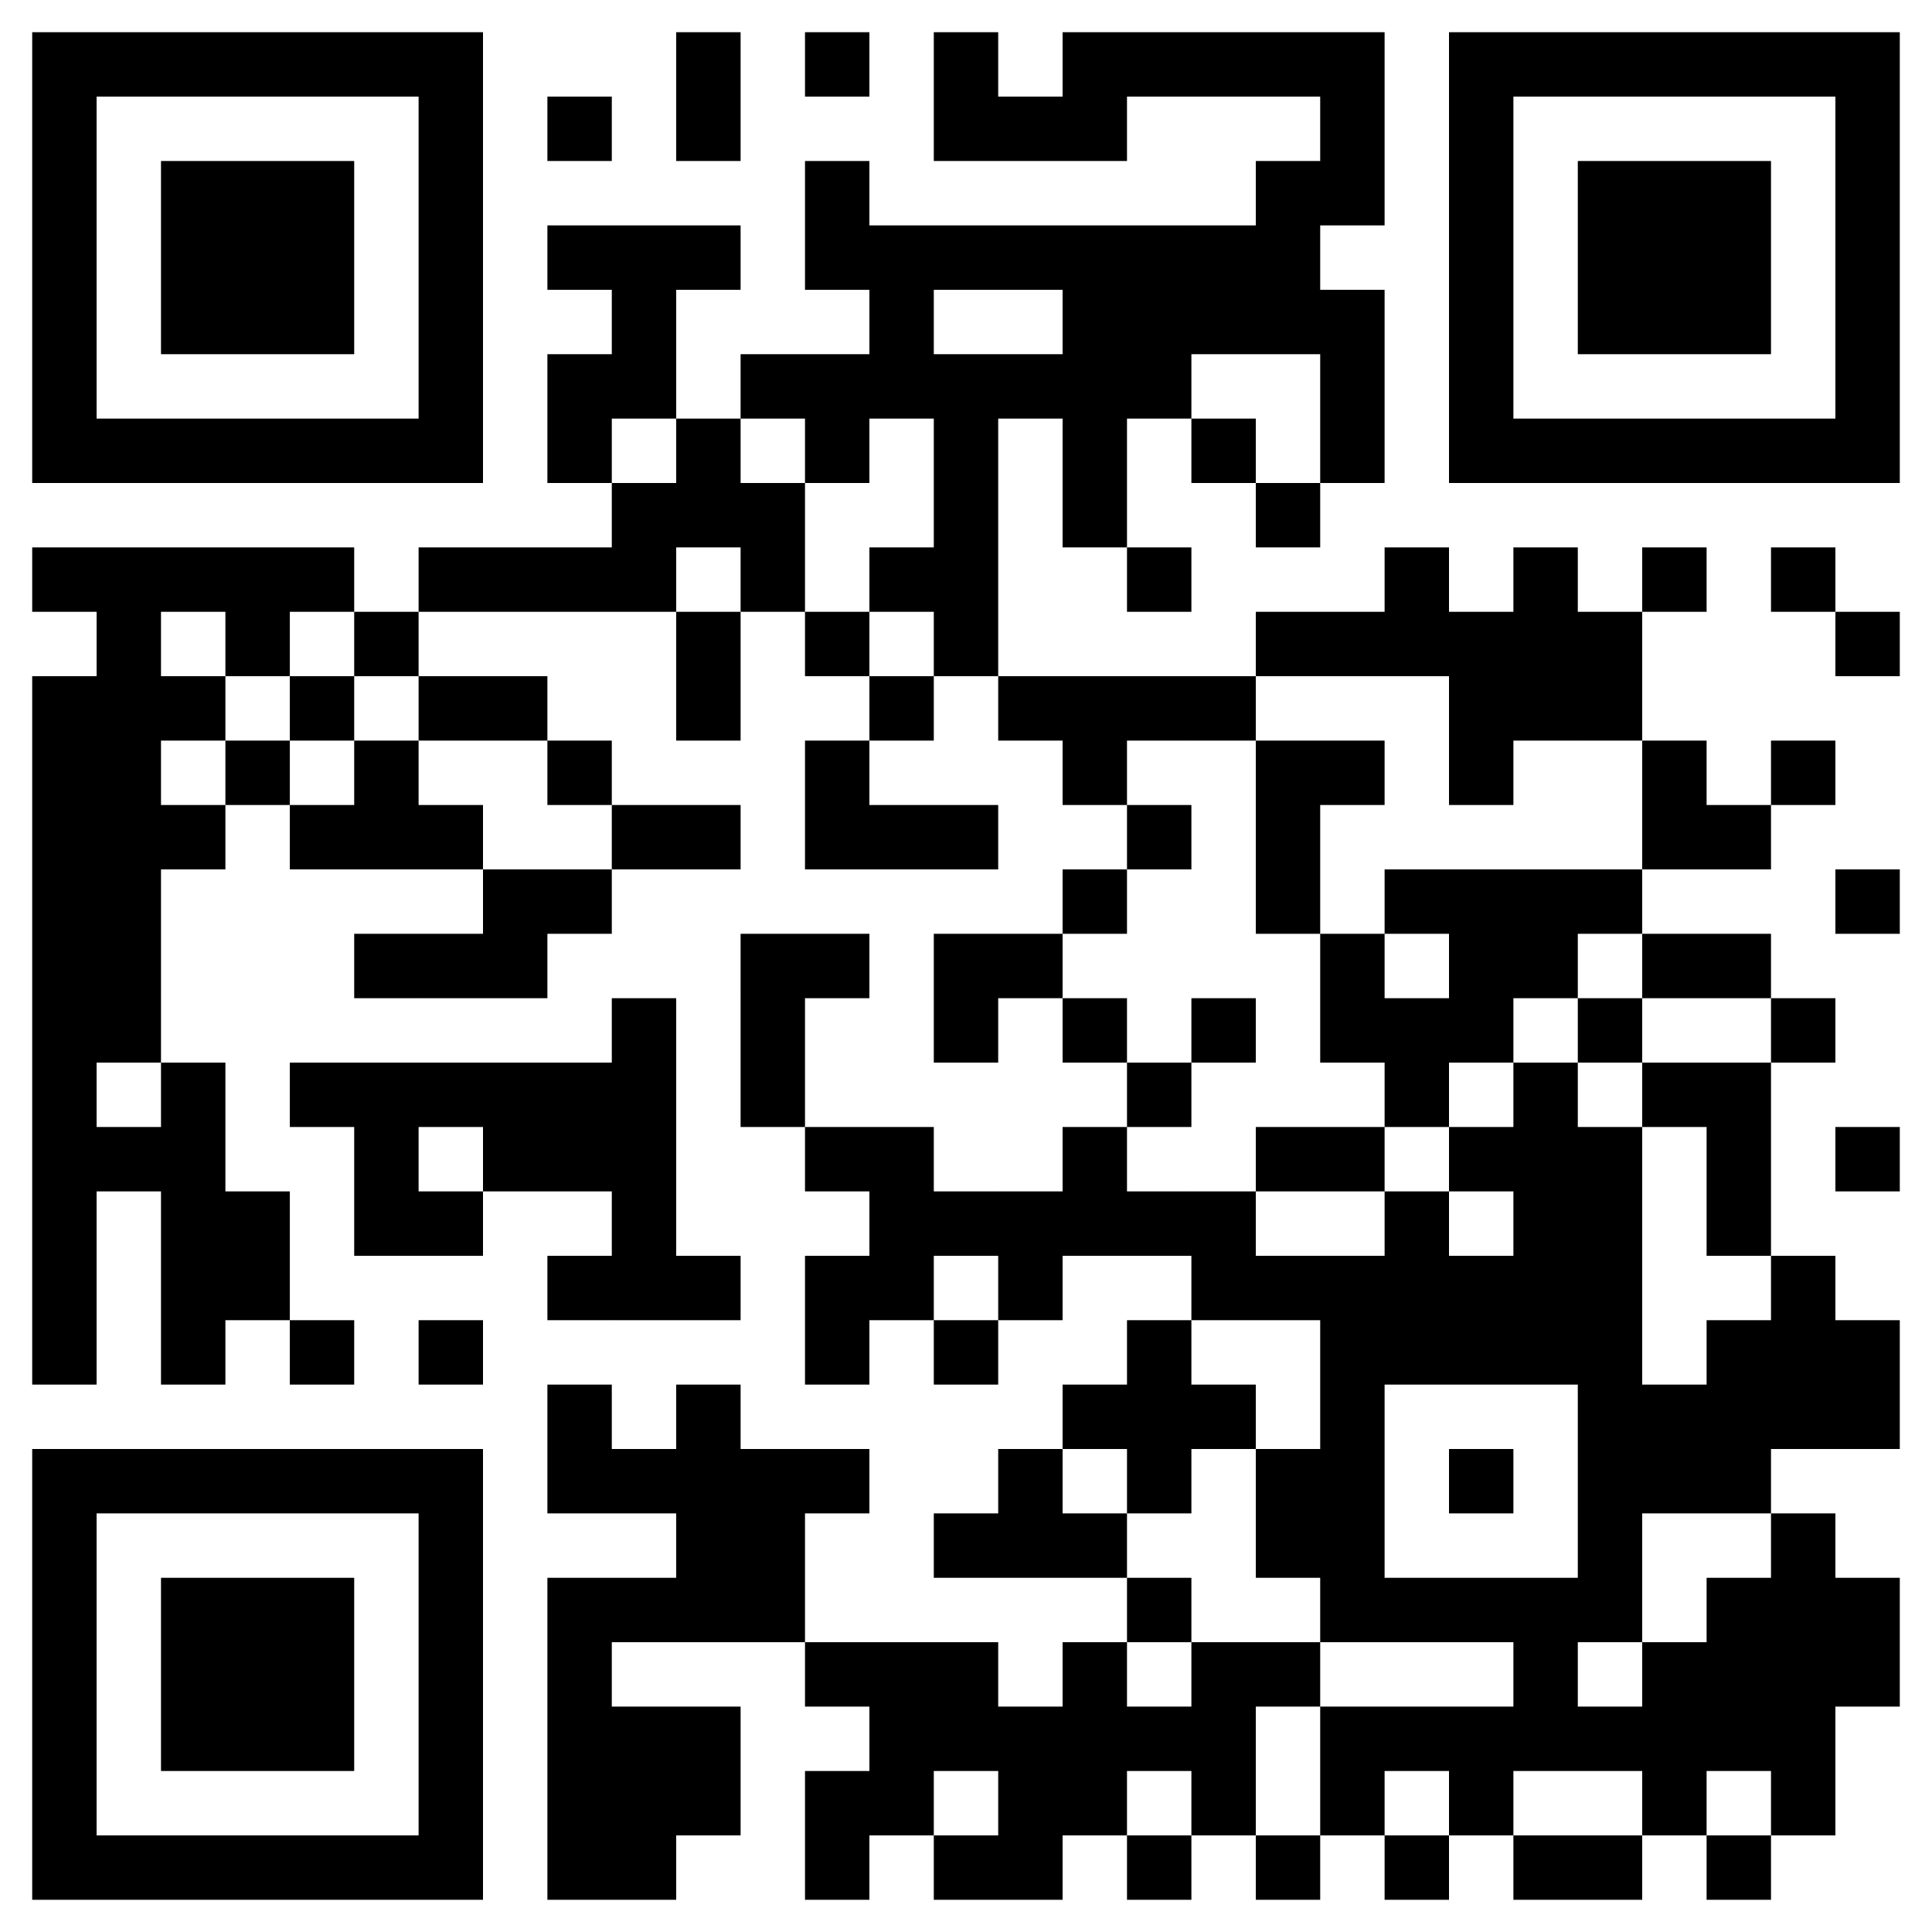 <svg preserveAspectRatio="xMinYMin meet" viewBox="0 0 120 120" xmlns="http://www.w3.org/2000/svg" version="1.1"><rect cy="0" cx="0" fill="white" height="100%" width="100%"></rect><path fill="black" stroke="transparent" d="M2,2l4,0 0,4 -4,0 0,-4z M6,2l4,0 0,4 -4,0 0,-4z M10,2l4,0 0,4 -4,0 0,-4z M14,2l4,0 0,4 -4,0 0,-4z M18,2l4,0 0,4 -4,0 0,-4z M22,2l4,0 0,4 -4,0 0,-4z M26,2l4,0 0,4 -4,0 0,-4z M42,2l4,0 0,4 -4,0 0,-4z M50,2l4,0 0,4 -4,0 0,-4z M58,2l4,0 0,4 -4,0 0,-4z M66,2l4,0 0,4 -4,0 0,-4z M70,2l4,0 0,4 -4,0 0,-4z M74,2l4,0 0,4 -4,0 0,-4z M78,2l4,0 0,4 -4,0 0,-4z M82,2l4,0 0,4 -4,0 0,-4z M90,2l4,0 0,4 -4,0 0,-4z M94,2l4,0 0,4 -4,0 0,-4z M98,2l4,0 0,4 -4,0 0,-4z M102,2l4,0 0,4 -4,0 0,-4z M106,2l4,0 0,4 -4,0 0,-4z M110,2l4,0 0,4 -4,0 0,-4z M114,2l4,0 0,4 -4,0 0,-4z M2,6l4,0 0,4 -4,0 0,-4z M26,6l4,0 0,4 -4,0 0,-4z M34,6l4,0 0,4 -4,0 0,-4z M42,6l4,0 0,4 -4,0 0,-4z M58,6l4,0 0,4 -4,0 0,-4z M62,6l4,0 0,4 -4,0 0,-4z M66,6l4,0 0,4 -4,0 0,-4z M82,6l4,0 0,4 -4,0 0,-4z M90,6l4,0 0,4 -4,0 0,-4z M114,6l4,0 0,4 -4,0 0,-4z M2,10l4,0 0,4 -4,0 0,-4z M10,10l4,0 0,4 -4,0 0,-4z M14,10l4,0 0,4 -4,0 0,-4z M18,10l4,0 0,4 -4,0 0,-4z M26,10l4,0 0,4 -4,0 0,-4z M50,10l4,0 0,4 -4,0 0,-4z M78,10l4,0 0,4 -4,0 0,-4z M82,10l4,0 0,4 -4,0 0,-4z M90,10l4,0 0,4 -4,0 0,-4z M98,10l4,0 0,4 -4,0 0,-4z M102,10l4,0 0,4 -4,0 0,-4z M106,10l4,0 0,4 -4,0 0,-4z M114,10l4,0 0,4 -4,0 0,-4z M2,14l4,0 0,4 -4,0 0,-4z M10,14l4,0 0,4 -4,0 0,-4z M14,14l4,0 0,4 -4,0 0,-4z M18,14l4,0 0,4 -4,0 0,-4z M26,14l4,0 0,4 -4,0 0,-4z M34,14l4,0 0,4 -4,0 0,-4z M38,14l4,0 0,4 -4,0 0,-4z M42,14l4,0 0,4 -4,0 0,-4z M50,14l4,0 0,4 -4,0 0,-4z M54,14l4,0 0,4 -4,0 0,-4z M58,14l4,0 0,4 -4,0 0,-4z M62,14l4,0 0,4 -4,0 0,-4z M66,14l4,0 0,4 -4,0 0,-4z M70,14l4,0 0,4 -4,0 0,-4z M74,14l4,0 0,4 -4,0 0,-4z M78,14l4,0 0,4 -4,0 0,-4z M90,14l4,0 0,4 -4,0 0,-4z M98,14l4,0 0,4 -4,0 0,-4z M102,14l4,0 0,4 -4,0 0,-4z M106,14l4,0 0,4 -4,0 0,-4z M114,14l4,0 0,4 -4,0 0,-4z M2,18l4,0 0,4 -4,0 0,-4z M10,18l4,0 0,4 -4,0 0,-4z M14,18l4,0 0,4 -4,0 0,-4z M18,18l4,0 0,4 -4,0 0,-4z M26,18l4,0 0,4 -4,0 0,-4z M38,18l4,0 0,4 -4,0 0,-4z M54,18l4,0 0,4 -4,0 0,-4z M66,18l4,0 0,4 -4,0 0,-4z M70,18l4,0 0,4 -4,0 0,-4z M74,18l4,0 0,4 -4,0 0,-4z M78,18l4,0 0,4 -4,0 0,-4z M82,18l4,0 0,4 -4,0 0,-4z M90,18l4,0 0,4 -4,0 0,-4z M98,18l4,0 0,4 -4,0 0,-4z M102,18l4,0 0,4 -4,0 0,-4z M106,18l4,0 0,4 -4,0 0,-4z M114,18l4,0 0,4 -4,0 0,-4z M2,22l4,0 0,4 -4,0 0,-4z M26,22l4,0 0,4 -4,0 0,-4z M34,22l4,0 0,4 -4,0 0,-4z M38,22l4,0 0,4 -4,0 0,-4z M46,22l4,0 0,4 -4,0 0,-4z M50,22l4,0 0,4 -4,0 0,-4z M54,22l4,0 0,4 -4,0 0,-4z M58,22l4,0 0,4 -4,0 0,-4z M62,22l4,0 0,4 -4,0 0,-4z M66,22l4,0 0,4 -4,0 0,-4z M70,22l4,0 0,4 -4,0 0,-4z M82,22l4,0 0,4 -4,0 0,-4z M90,22l4,0 0,4 -4,0 0,-4z M114,22l4,0 0,4 -4,0 0,-4z M2,26l4,0 0,4 -4,0 0,-4z M6,26l4,0 0,4 -4,0 0,-4z M10,26l4,0 0,4 -4,0 0,-4z M14,26l4,0 0,4 -4,0 0,-4z M18,26l4,0 0,4 -4,0 0,-4z M22,26l4,0 0,4 -4,0 0,-4z M26,26l4,0 0,4 -4,0 0,-4z M34,26l4,0 0,4 -4,0 0,-4z M42,26l4,0 0,4 -4,0 0,-4z M50,26l4,0 0,4 -4,0 0,-4z M58,26l4,0 0,4 -4,0 0,-4z M66,26l4,0 0,4 -4,0 0,-4z M74,26l4,0 0,4 -4,0 0,-4z M82,26l4,0 0,4 -4,0 0,-4z M90,26l4,0 0,4 -4,0 0,-4z M94,26l4,0 0,4 -4,0 0,-4z M98,26l4,0 0,4 -4,0 0,-4z M102,26l4,0 0,4 -4,0 0,-4z M106,26l4,0 0,4 -4,0 0,-4z M110,26l4,0 0,4 -4,0 0,-4z M114,26l4,0 0,4 -4,0 0,-4z M38,30l4,0 0,4 -4,0 0,-4z M42,30l4,0 0,4 -4,0 0,-4z M46,30l4,0 0,4 -4,0 0,-4z M58,30l4,0 0,4 -4,0 0,-4z M66,30l4,0 0,4 -4,0 0,-4z M78,30l4,0 0,4 -4,0 0,-4z M2,34l4,0 0,4 -4,0 0,-4z M6,34l4,0 0,4 -4,0 0,-4z M10,34l4,0 0,4 -4,0 0,-4z M14,34l4,0 0,4 -4,0 0,-4z M18,34l4,0 0,4 -4,0 0,-4z M26,34l4,0 0,4 -4,0 0,-4z M30,34l4,0 0,4 -4,0 0,-4z M34,34l4,0 0,4 -4,0 0,-4z M38,34l4,0 0,4 -4,0 0,-4z M46,34l4,0 0,4 -4,0 0,-4z M54,34l4,0 0,4 -4,0 0,-4z M58,34l4,0 0,4 -4,0 0,-4z M70,34l4,0 0,4 -4,0 0,-4z M86,34l4,0 0,4 -4,0 0,-4z M94,34l4,0 0,4 -4,0 0,-4z M102,34l4,0 0,4 -4,0 0,-4z M110,34l4,0 0,4 -4,0 0,-4z M6,38l4,0 0,4 -4,0 0,-4z M14,38l4,0 0,4 -4,0 0,-4z M22,38l4,0 0,4 -4,0 0,-4z M42,38l4,0 0,4 -4,0 0,-4z M50,38l4,0 0,4 -4,0 0,-4z M58,38l4,0 0,4 -4,0 0,-4z M78,38l4,0 0,4 -4,0 0,-4z M82,38l4,0 0,4 -4,0 0,-4z M86,38l4,0 0,4 -4,0 0,-4z M90,38l4,0 0,4 -4,0 0,-4z M94,38l4,0 0,4 -4,0 0,-4z M98,38l4,0 0,4 -4,0 0,-4z M114,38l4,0 0,4 -4,0 0,-4z M2,42l4,0 0,4 -4,0 0,-4z M6,42l4,0 0,4 -4,0 0,-4z M10,42l4,0 0,4 -4,0 0,-4z M18,42l4,0 0,4 -4,0 0,-4z M26,42l4,0 0,4 -4,0 0,-4z M30,42l4,0 0,4 -4,0 0,-4z M42,42l4,0 0,4 -4,0 0,-4z M54,42l4,0 0,4 -4,0 0,-4z M62,42l4,0 0,4 -4,0 0,-4z M66,42l4,0 0,4 -4,0 0,-4z M70,42l4,0 0,4 -4,0 0,-4z M74,42l4,0 0,4 -4,0 0,-4z M90,42l4,0 0,4 -4,0 0,-4z M94,42l4,0 0,4 -4,0 0,-4z M98,42l4,0 0,4 -4,0 0,-4z M2,46l4,0 0,4 -4,0 0,-4z M6,46l4,0 0,4 -4,0 0,-4z M14,46l4,0 0,4 -4,0 0,-4z M22,46l4,0 0,4 -4,0 0,-4z M34,46l4,0 0,4 -4,0 0,-4z M50,46l4,0 0,4 -4,0 0,-4z M66,46l4,0 0,4 -4,0 0,-4z M78,46l4,0 0,4 -4,0 0,-4z M82,46l4,0 0,4 -4,0 0,-4z M90,46l4,0 0,4 -4,0 0,-4z M102,46l4,0 0,4 -4,0 0,-4z M110,46l4,0 0,4 -4,0 0,-4z M2,50l4,0 0,4 -4,0 0,-4z M6,50l4,0 0,4 -4,0 0,-4z M10,50l4,0 0,4 -4,0 0,-4z M18,50l4,0 0,4 -4,0 0,-4z M22,50l4,0 0,4 -4,0 0,-4z M26,50l4,0 0,4 -4,0 0,-4z M38,50l4,0 0,4 -4,0 0,-4z M42,50l4,0 0,4 -4,0 0,-4z M50,50l4,0 0,4 -4,0 0,-4z M54,50l4,0 0,4 -4,0 0,-4z M58,50l4,0 0,4 -4,0 0,-4z M70,50l4,0 0,4 -4,0 0,-4z M78,50l4,0 0,4 -4,0 0,-4z M102,50l4,0 0,4 -4,0 0,-4z M106,50l4,0 0,4 -4,0 0,-4z M2,54l4,0 0,4 -4,0 0,-4z M6,54l4,0 0,4 -4,0 0,-4z M30,54l4,0 0,4 -4,0 0,-4z M34,54l4,0 0,4 -4,0 0,-4z M66,54l4,0 0,4 -4,0 0,-4z M78,54l4,0 0,4 -4,0 0,-4z M86,54l4,0 0,4 -4,0 0,-4z M90,54l4,0 0,4 -4,0 0,-4z M94,54l4,0 0,4 -4,0 0,-4z M98,54l4,0 0,4 -4,0 0,-4z M114,54l4,0 0,4 -4,0 0,-4z M2,58l4,0 0,4 -4,0 0,-4z M6,58l4,0 0,4 -4,0 0,-4z M22,58l4,0 0,4 -4,0 0,-4z M26,58l4,0 0,4 -4,0 0,-4z M30,58l4,0 0,4 -4,0 0,-4z M46,58l4,0 0,4 -4,0 0,-4z M50,58l4,0 0,4 -4,0 0,-4z M58,58l4,0 0,4 -4,0 0,-4z M62,58l4,0 0,4 -4,0 0,-4z M82,58l4,0 0,4 -4,0 0,-4z M90,58l4,0 0,4 -4,0 0,-4z M94,58l4,0 0,4 -4,0 0,-4z M102,58l4,0 0,4 -4,0 0,-4z M106,58l4,0 0,4 -4,0 0,-4z M2,62l4,0 0,4 -4,0 0,-4z M6,62l4,0 0,4 -4,0 0,-4z M38,62l4,0 0,4 -4,0 0,-4z M46,62l4,0 0,4 -4,0 0,-4z M58,62l4,0 0,4 -4,0 0,-4z M66,62l4,0 0,4 -4,0 0,-4z M74,62l4,0 0,4 -4,0 0,-4z M82,62l4,0 0,4 -4,0 0,-4z M86,62l4,0 0,4 -4,0 0,-4z M90,62l4,0 0,4 -4,0 0,-4z M98,62l4,0 0,4 -4,0 0,-4z M110,62l4,0 0,4 -4,0 0,-4z M2,66l4,0 0,4 -4,0 0,-4z M10,66l4,0 0,4 -4,0 0,-4z M18,66l4,0 0,4 -4,0 0,-4z M22,66l4,0 0,4 -4,0 0,-4z M26,66l4,0 0,4 -4,0 0,-4z M30,66l4,0 0,4 -4,0 0,-4z M34,66l4,0 0,4 -4,0 0,-4z M38,66l4,0 0,4 -4,0 0,-4z M46,66l4,0 0,4 -4,0 0,-4z M70,66l4,0 0,4 -4,0 0,-4z M86,66l4,0 0,4 -4,0 0,-4z M94,66l4,0 0,4 -4,0 0,-4z M102,66l4,0 0,4 -4,0 0,-4z M106,66l4,0 0,4 -4,0 0,-4z M2,70l4,0 0,4 -4,0 0,-4z M6,70l4,0 0,4 -4,0 0,-4z M10,70l4,0 0,4 -4,0 0,-4z M22,70l4,0 0,4 -4,0 0,-4z M30,70l4,0 0,4 -4,0 0,-4z M34,70l4,0 0,4 -4,0 0,-4z M38,70l4,0 0,4 -4,0 0,-4z M50,70l4,0 0,4 -4,0 0,-4z M54,70l4,0 0,4 -4,0 0,-4z M66,70l4,0 0,4 -4,0 0,-4z M78,70l4,0 0,4 -4,0 0,-4z M82,70l4,0 0,4 -4,0 0,-4z M90,70l4,0 0,4 -4,0 0,-4z M94,70l4,0 0,4 -4,0 0,-4z M98,70l4,0 0,4 -4,0 0,-4z M106,70l4,0 0,4 -4,0 0,-4z M114,70l4,0 0,4 -4,0 0,-4z M2,74l4,0 0,4 -4,0 0,-4z M10,74l4,0 0,4 -4,0 0,-4z M14,74l4,0 0,4 -4,0 0,-4z M22,74l4,0 0,4 -4,0 0,-4z M26,74l4,0 0,4 -4,0 0,-4z M38,74l4,0 0,4 -4,0 0,-4z M54,74l4,0 0,4 -4,0 0,-4z M58,74l4,0 0,4 -4,0 0,-4z M62,74l4,0 0,4 -4,0 0,-4z M66,74l4,0 0,4 -4,0 0,-4z M70,74l4,0 0,4 -4,0 0,-4z M74,74l4,0 0,4 -4,0 0,-4z M86,74l4,0 0,4 -4,0 0,-4z M94,74l4,0 0,4 -4,0 0,-4z M98,74l4,0 0,4 -4,0 0,-4z M106,74l4,0 0,4 -4,0 0,-4z M2,78l4,0 0,4 -4,0 0,-4z M10,78l4,0 0,4 -4,0 0,-4z M14,78l4,0 0,4 -4,0 0,-4z M34,78l4,0 0,4 -4,0 0,-4z M38,78l4,0 0,4 -4,0 0,-4z M42,78l4,0 0,4 -4,0 0,-4z M50,78l4,0 0,4 -4,0 0,-4z M54,78l4,0 0,4 -4,0 0,-4z M62,78l4,0 0,4 -4,0 0,-4z M74,78l4,0 0,4 -4,0 0,-4z M78,78l4,0 0,4 -4,0 0,-4z M82,78l4,0 0,4 -4,0 0,-4z M86,78l4,0 0,4 -4,0 0,-4z M90,78l4,0 0,4 -4,0 0,-4z M94,78l4,0 0,4 -4,0 0,-4z M98,78l4,0 0,4 -4,0 0,-4z M110,78l4,0 0,4 -4,0 0,-4z M2,82l4,0 0,4 -4,0 0,-4z M10,82l4,0 0,4 -4,0 0,-4z M18,82l4,0 0,4 -4,0 0,-4z M26,82l4,0 0,4 -4,0 0,-4z M50,82l4,0 0,4 -4,0 0,-4z M58,82l4,0 0,4 -4,0 0,-4z M70,82l4,0 0,4 -4,0 0,-4z M82,82l4,0 0,4 -4,0 0,-4z M86,82l4,0 0,4 -4,0 0,-4z M90,82l4,0 0,4 -4,0 0,-4z M94,82l4,0 0,4 -4,0 0,-4z M98,82l4,0 0,4 -4,0 0,-4z M106,82l4,0 0,4 -4,0 0,-4z M110,82l4,0 0,4 -4,0 0,-4z M114,82l4,0 0,4 -4,0 0,-4z M34,86l4,0 0,4 -4,0 0,-4z M42,86l4,0 0,4 -4,0 0,-4z M66,86l4,0 0,4 -4,0 0,-4z M70,86l4,0 0,4 -4,0 0,-4z M74,86l4,0 0,4 -4,0 0,-4z M82,86l4,0 0,4 -4,0 0,-4z M98,86l4,0 0,4 -4,0 0,-4z M102,86l4,0 0,4 -4,0 0,-4z M106,86l4,0 0,4 -4,0 0,-4z M110,86l4,0 0,4 -4,0 0,-4z M114,86l4,0 0,4 -4,0 0,-4z M2,90l4,0 0,4 -4,0 0,-4z M6,90l4,0 0,4 -4,0 0,-4z M10,90l4,0 0,4 -4,0 0,-4z M14,90l4,0 0,4 -4,0 0,-4z M18,90l4,0 0,4 -4,0 0,-4z M22,90l4,0 0,4 -4,0 0,-4z M26,90l4,0 0,4 -4,0 0,-4z M34,90l4,0 0,4 -4,0 0,-4z M38,90l4,0 0,4 -4,0 0,-4z M42,90l4,0 0,4 -4,0 0,-4z M46,90l4,0 0,4 -4,0 0,-4z M50,90l4,0 0,4 -4,0 0,-4z M62,90l4,0 0,4 -4,0 0,-4z M70,90l4,0 0,4 -4,0 0,-4z M78,90l4,0 0,4 -4,0 0,-4z M82,90l4,0 0,4 -4,0 0,-4z M90,90l4,0 0,4 -4,0 0,-4z M98,90l4,0 0,4 -4,0 0,-4z M102,90l4,0 0,4 -4,0 0,-4z M106,90l4,0 0,4 -4,0 0,-4z M2,94l4,0 0,4 -4,0 0,-4z M26,94l4,0 0,4 -4,0 0,-4z M42,94l4,0 0,4 -4,0 0,-4z M46,94l4,0 0,4 -4,0 0,-4z M58,94l4,0 0,4 -4,0 0,-4z M62,94l4,0 0,4 -4,0 0,-4z M66,94l4,0 0,4 -4,0 0,-4z M78,94l4,0 0,4 -4,0 0,-4z M82,94l4,0 0,4 -4,0 0,-4z M98,94l4,0 0,4 -4,0 0,-4z M110,94l4,0 0,4 -4,0 0,-4z M2,98l4,0 0,4 -4,0 0,-4z M10,98l4,0 0,4 -4,0 0,-4z M14,98l4,0 0,4 -4,0 0,-4z M18,98l4,0 0,4 -4,0 0,-4z M26,98l4,0 0,4 -4,0 0,-4z M34,98l4,0 0,4 -4,0 0,-4z M38,98l4,0 0,4 -4,0 0,-4z M42,98l4,0 0,4 -4,0 0,-4z M46,98l4,0 0,4 -4,0 0,-4z M70,98l4,0 0,4 -4,0 0,-4z M82,98l4,0 0,4 -4,0 0,-4z M86,98l4,0 0,4 -4,0 0,-4z M90,98l4,0 0,4 -4,0 0,-4z M94,98l4,0 0,4 -4,0 0,-4z M98,98l4,0 0,4 -4,0 0,-4z M106,98l4,0 0,4 -4,0 0,-4z M110,98l4,0 0,4 -4,0 0,-4z M114,98l4,0 0,4 -4,0 0,-4z M2,102l4,0 0,4 -4,0 0,-4z M10,102l4,0 0,4 -4,0 0,-4z M14,102l4,0 0,4 -4,0 0,-4z M18,102l4,0 0,4 -4,0 0,-4z M26,102l4,0 0,4 -4,0 0,-4z M34,102l4,0 0,4 -4,0 0,-4z M50,102l4,0 0,4 -4,0 0,-4z M54,102l4,0 0,4 -4,0 0,-4z M58,102l4,0 0,4 -4,0 0,-4z M66,102l4,0 0,4 -4,0 0,-4z M74,102l4,0 0,4 -4,0 0,-4z M78,102l4,0 0,4 -4,0 0,-4z M94,102l4,0 0,4 -4,0 0,-4z M102,102l4,0 0,4 -4,0 0,-4z M106,102l4,0 0,4 -4,0 0,-4z M110,102l4,0 0,4 -4,0 0,-4z M114,102l4,0 0,4 -4,0 0,-4z M2,106l4,0 0,4 -4,0 0,-4z M10,106l4,0 0,4 -4,0 0,-4z M14,106l4,0 0,4 -4,0 0,-4z M18,106l4,0 0,4 -4,0 0,-4z M26,106l4,0 0,4 -4,0 0,-4z M34,106l4,0 0,4 -4,0 0,-4z M38,106l4,0 0,4 -4,0 0,-4z M42,106l4,0 0,4 -4,0 0,-4z M54,106l4,0 0,4 -4,0 0,-4z M58,106l4,0 0,4 -4,0 0,-4z M62,106l4,0 0,4 -4,0 0,-4z M66,106l4,0 0,4 -4,0 0,-4z M70,106l4,0 0,4 -4,0 0,-4z M74,106l4,0 0,4 -4,0 0,-4z M82,106l4,0 0,4 -4,0 0,-4z M86,106l4,0 0,4 -4,0 0,-4z M90,106l4,0 0,4 -4,0 0,-4z M94,106l4,0 0,4 -4,0 0,-4z M98,106l4,0 0,4 -4,0 0,-4z M102,106l4,0 0,4 -4,0 0,-4z M106,106l4,0 0,4 -4,0 0,-4z M110,106l4,0 0,4 -4,0 0,-4z M2,110l4,0 0,4 -4,0 0,-4z M26,110l4,0 0,4 -4,0 0,-4z M34,110l4,0 0,4 -4,0 0,-4z M38,110l4,0 0,4 -4,0 0,-4z M42,110l4,0 0,4 -4,0 0,-4z M50,110l4,0 0,4 -4,0 0,-4z M54,110l4,0 0,4 -4,0 0,-4z M62,110l4,0 0,4 -4,0 0,-4z M66,110l4,0 0,4 -4,0 0,-4z M74,110l4,0 0,4 -4,0 0,-4z M82,110l4,0 0,4 -4,0 0,-4z M90,110l4,0 0,4 -4,0 0,-4z M102,110l4,0 0,4 -4,0 0,-4z M110,110l4,0 0,4 -4,0 0,-4z M2,114l4,0 0,4 -4,0 0,-4z M6,114l4,0 0,4 -4,0 0,-4z M10,114l4,0 0,4 -4,0 0,-4z M14,114l4,0 0,4 -4,0 0,-4z M18,114l4,0 0,4 -4,0 0,-4z M22,114l4,0 0,4 -4,0 0,-4z M26,114l4,0 0,4 -4,0 0,-4z M34,114l4,0 0,4 -4,0 0,-4z M38,114l4,0 0,4 -4,0 0,-4z M50,114l4,0 0,4 -4,0 0,-4z M58,114l4,0 0,4 -4,0 0,-4z M62,114l4,0 0,4 -4,0 0,-4z M70,114l4,0 0,4 -4,0 0,-4z M78,114l4,0 0,4 -4,0 0,-4z M86,114l4,0 0,4 -4,0 0,-4z M94,114l4,0 0,4 -4,0 0,-4z M98,114l4,0 0,4 -4,0 0,-4z M106,114l4,0 0,4 -4,0 0,-4z"></path></svg>